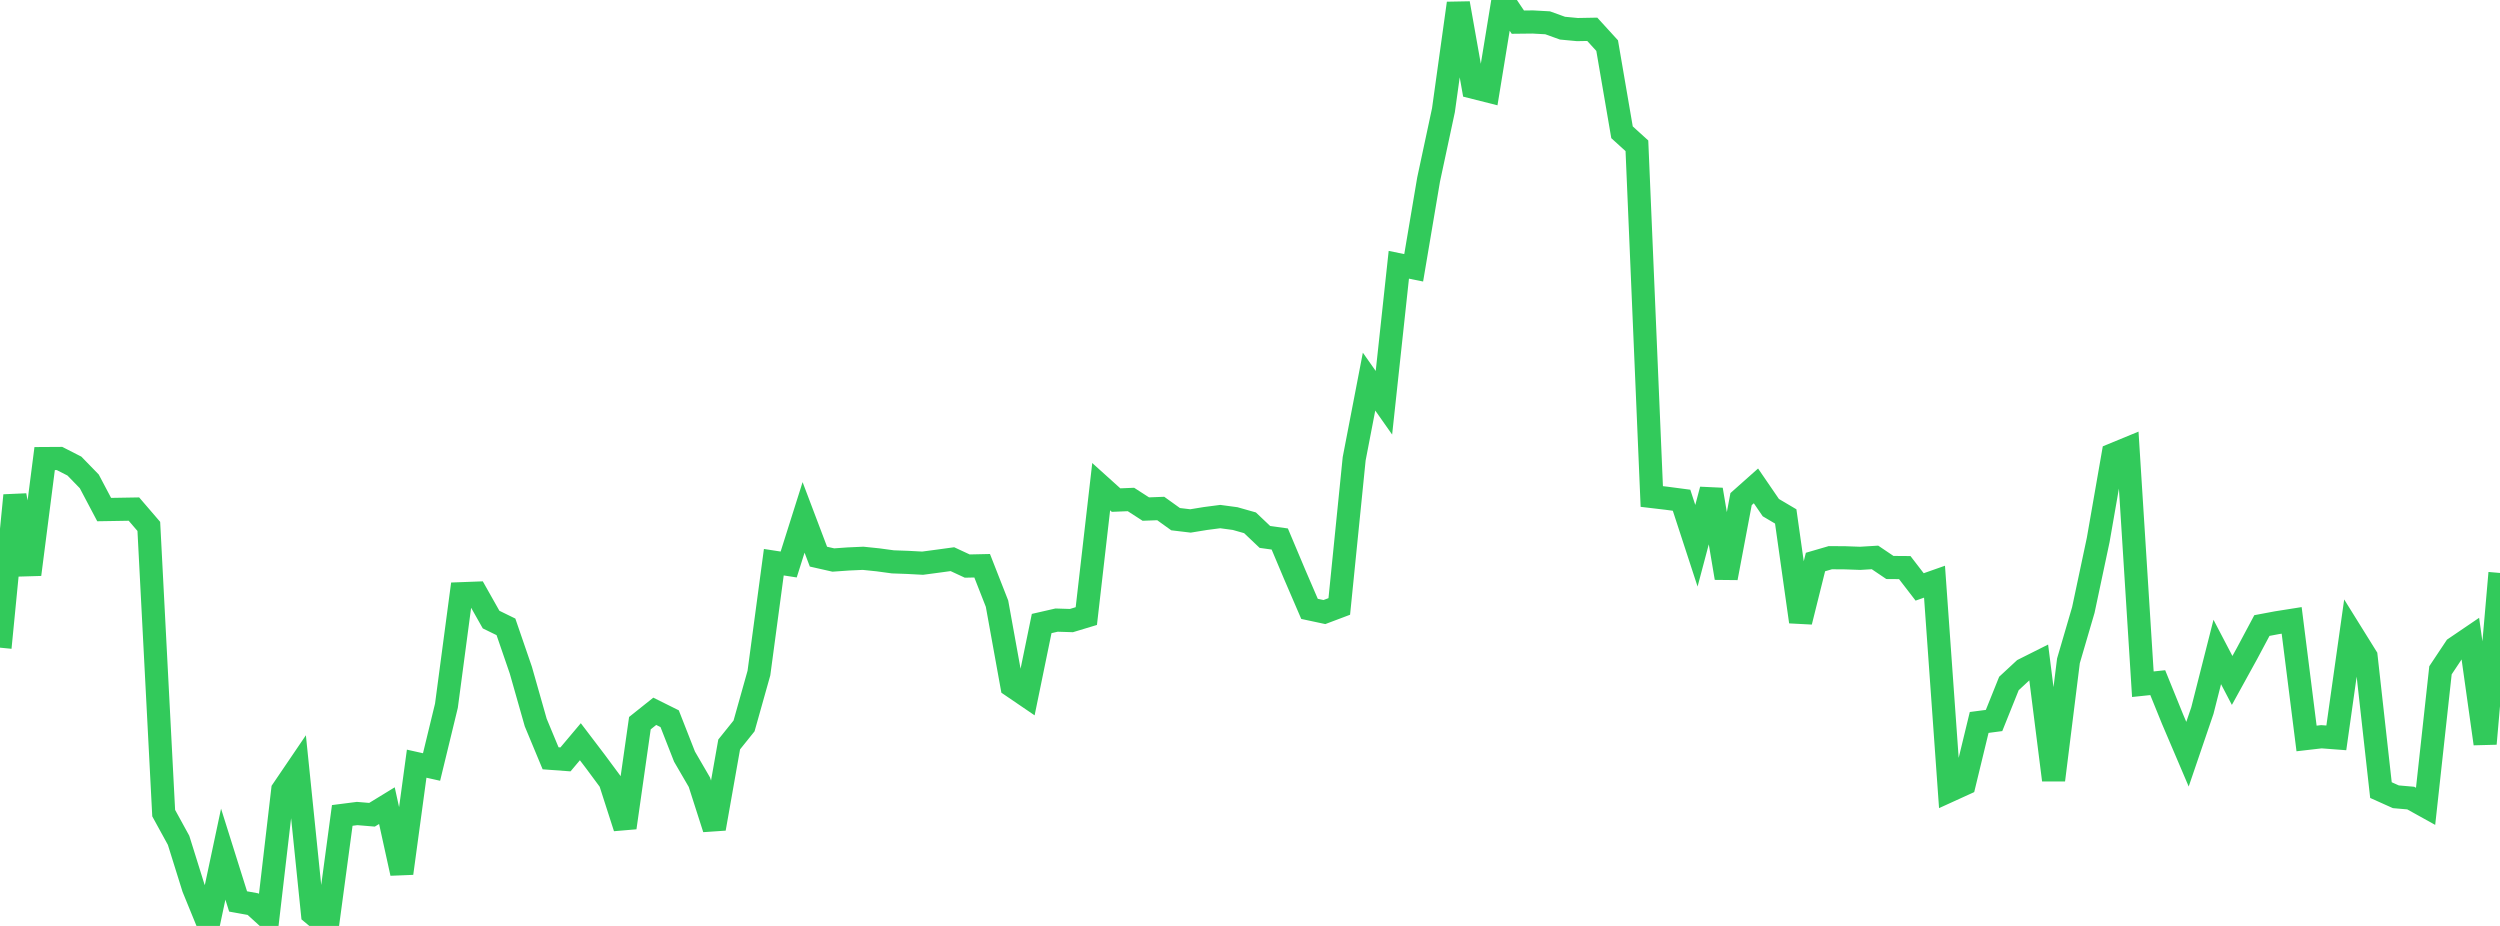 <?xml version="1.0" standalone="no"?>
<!DOCTYPE svg PUBLIC "-//W3C//DTD SVG 1.1//EN" "http://www.w3.org/Graphics/SVG/1.1/DTD/svg11.dtd">

<svg width="135" height="50" viewBox="0 0 135 50" preserveAspectRatio="none" 
  xmlns="http://www.w3.org/2000/svg"
  xmlns:xlink="http://www.w3.org/1999/xlink">


<polyline points="0.0, 34.974 0.804, 26.752 1.607, 31.021 2.411, 24.763 3.214, 24.758 4.018, 25.168 4.821, 25.994 5.625, 27.517 6.429, 27.504 7.232, 27.49 8.036, 28.426 8.839, 43.909 9.643, 45.376 10.446, 47.946 11.25, 49.912 12.054, 46.124 12.857, 48.678 13.661, 48.823 14.464, 49.554 15.268, 42.659 16.071, 41.476 16.875, 49.329 17.679, 50.0 18.482, 44.033 19.286, 43.93 20.089, 43.997 20.893, 43.505 21.696, 47.158 22.5, 41.239 23.304, 41.418 24.107, 38.11 24.911, 32.061 25.714, 32.031 26.518, 33.457 27.321, 33.85 28.125, 36.188 28.929, 39.017 29.732, 40.948 30.536, 41.007 31.339, 40.053 32.143, 41.11 32.946, 42.194 33.75, 44.694 34.554, 39.051 35.357, 38.41 36.161, 38.81 36.964, 40.858 37.768, 42.241 38.571, 44.746 39.375, 40.201 40.179, 39.2 40.982, 36.345 41.786, 30.359 42.589, 30.483 43.393, 27.939 44.196, 30.059 45.0, 30.241 45.804, 30.184 46.607, 30.148 47.411, 30.231 48.214, 30.34 49.018, 30.369 49.821, 30.412 50.625, 30.305 51.429, 30.195 52.232, 30.568 53.036, 30.55 53.839, 32.598 54.643, 37.037 55.446, 37.584 56.25, 33.67 57.054, 33.486 57.857, 33.511 58.661, 33.268 59.464, 26.28 60.268, 27.005 61.071, 26.972 61.875, 27.49 62.679, 27.459 63.482, 28.035 64.286, 28.131 65.089, 28 65.893, 27.895 66.696, 28.003 67.5, 28.231 68.304, 28.994 69.107, 29.106 69.911, 31.015 70.714, 32.879 71.518, 33.051 72.321, 32.748 73.125, 24.774 73.929, 20.607 74.732, 21.749 75.536, 14.298 76.339, 14.461 77.143, 9.702 77.946, 5.952 78.75, 0.178 79.554, 4.711 80.357, 4.914 81.161, 0.0 81.964, 1.196 82.768, 1.187 83.571, 1.231 84.375, 1.521 85.179, 1.597 85.982, 1.582 86.786, 2.463 87.589, 7.143 88.393, 7.873 89.196, 26.811 90.0, 26.906 90.804, 27.012 91.607, 29.471 92.411, 26.441 93.214, 31.21 94.018, 26.952 94.821, 26.238 95.625, 27.412 96.429, 27.887 97.232, 33.576 98.036, 30.349 98.839, 30.115 99.643, 30.121 100.446, 30.15 101.25, 30.101 102.054, 30.644 102.857, 30.65 103.661, 31.694 104.464, 31.411 105.268, 42.697 106.071, 42.331 106.875, 39.012 107.679, 38.907 108.482, 36.908 109.286, 36.163 110.089, 35.76 110.893, 42.121 111.696, 35.684 112.5, 32.939 113.304, 29.151 114.107, 24.548 114.911, 24.217 115.714, 36.948 116.518, 36.863 117.321, 38.841 118.125, 40.727 118.929, 38.37 119.732, 35.206 120.536, 36.744 121.339, 35.286 122.143, 33.779 122.946, 33.628 123.75, 33.501 124.554, 39.877 125.357, 39.784 126.161, 39.845 126.964, 34.162 127.768, 35.455 128.571, 42.665 129.375, 43.026 130.179, 43.096 130.982, 43.542 131.786, 36.196 132.589, 34.989 133.393, 34.443 134.196, 40.161 135.0, 30.94" fill="none" stroke="#32ca5b" stroke-width="1.25"/>

</svg>